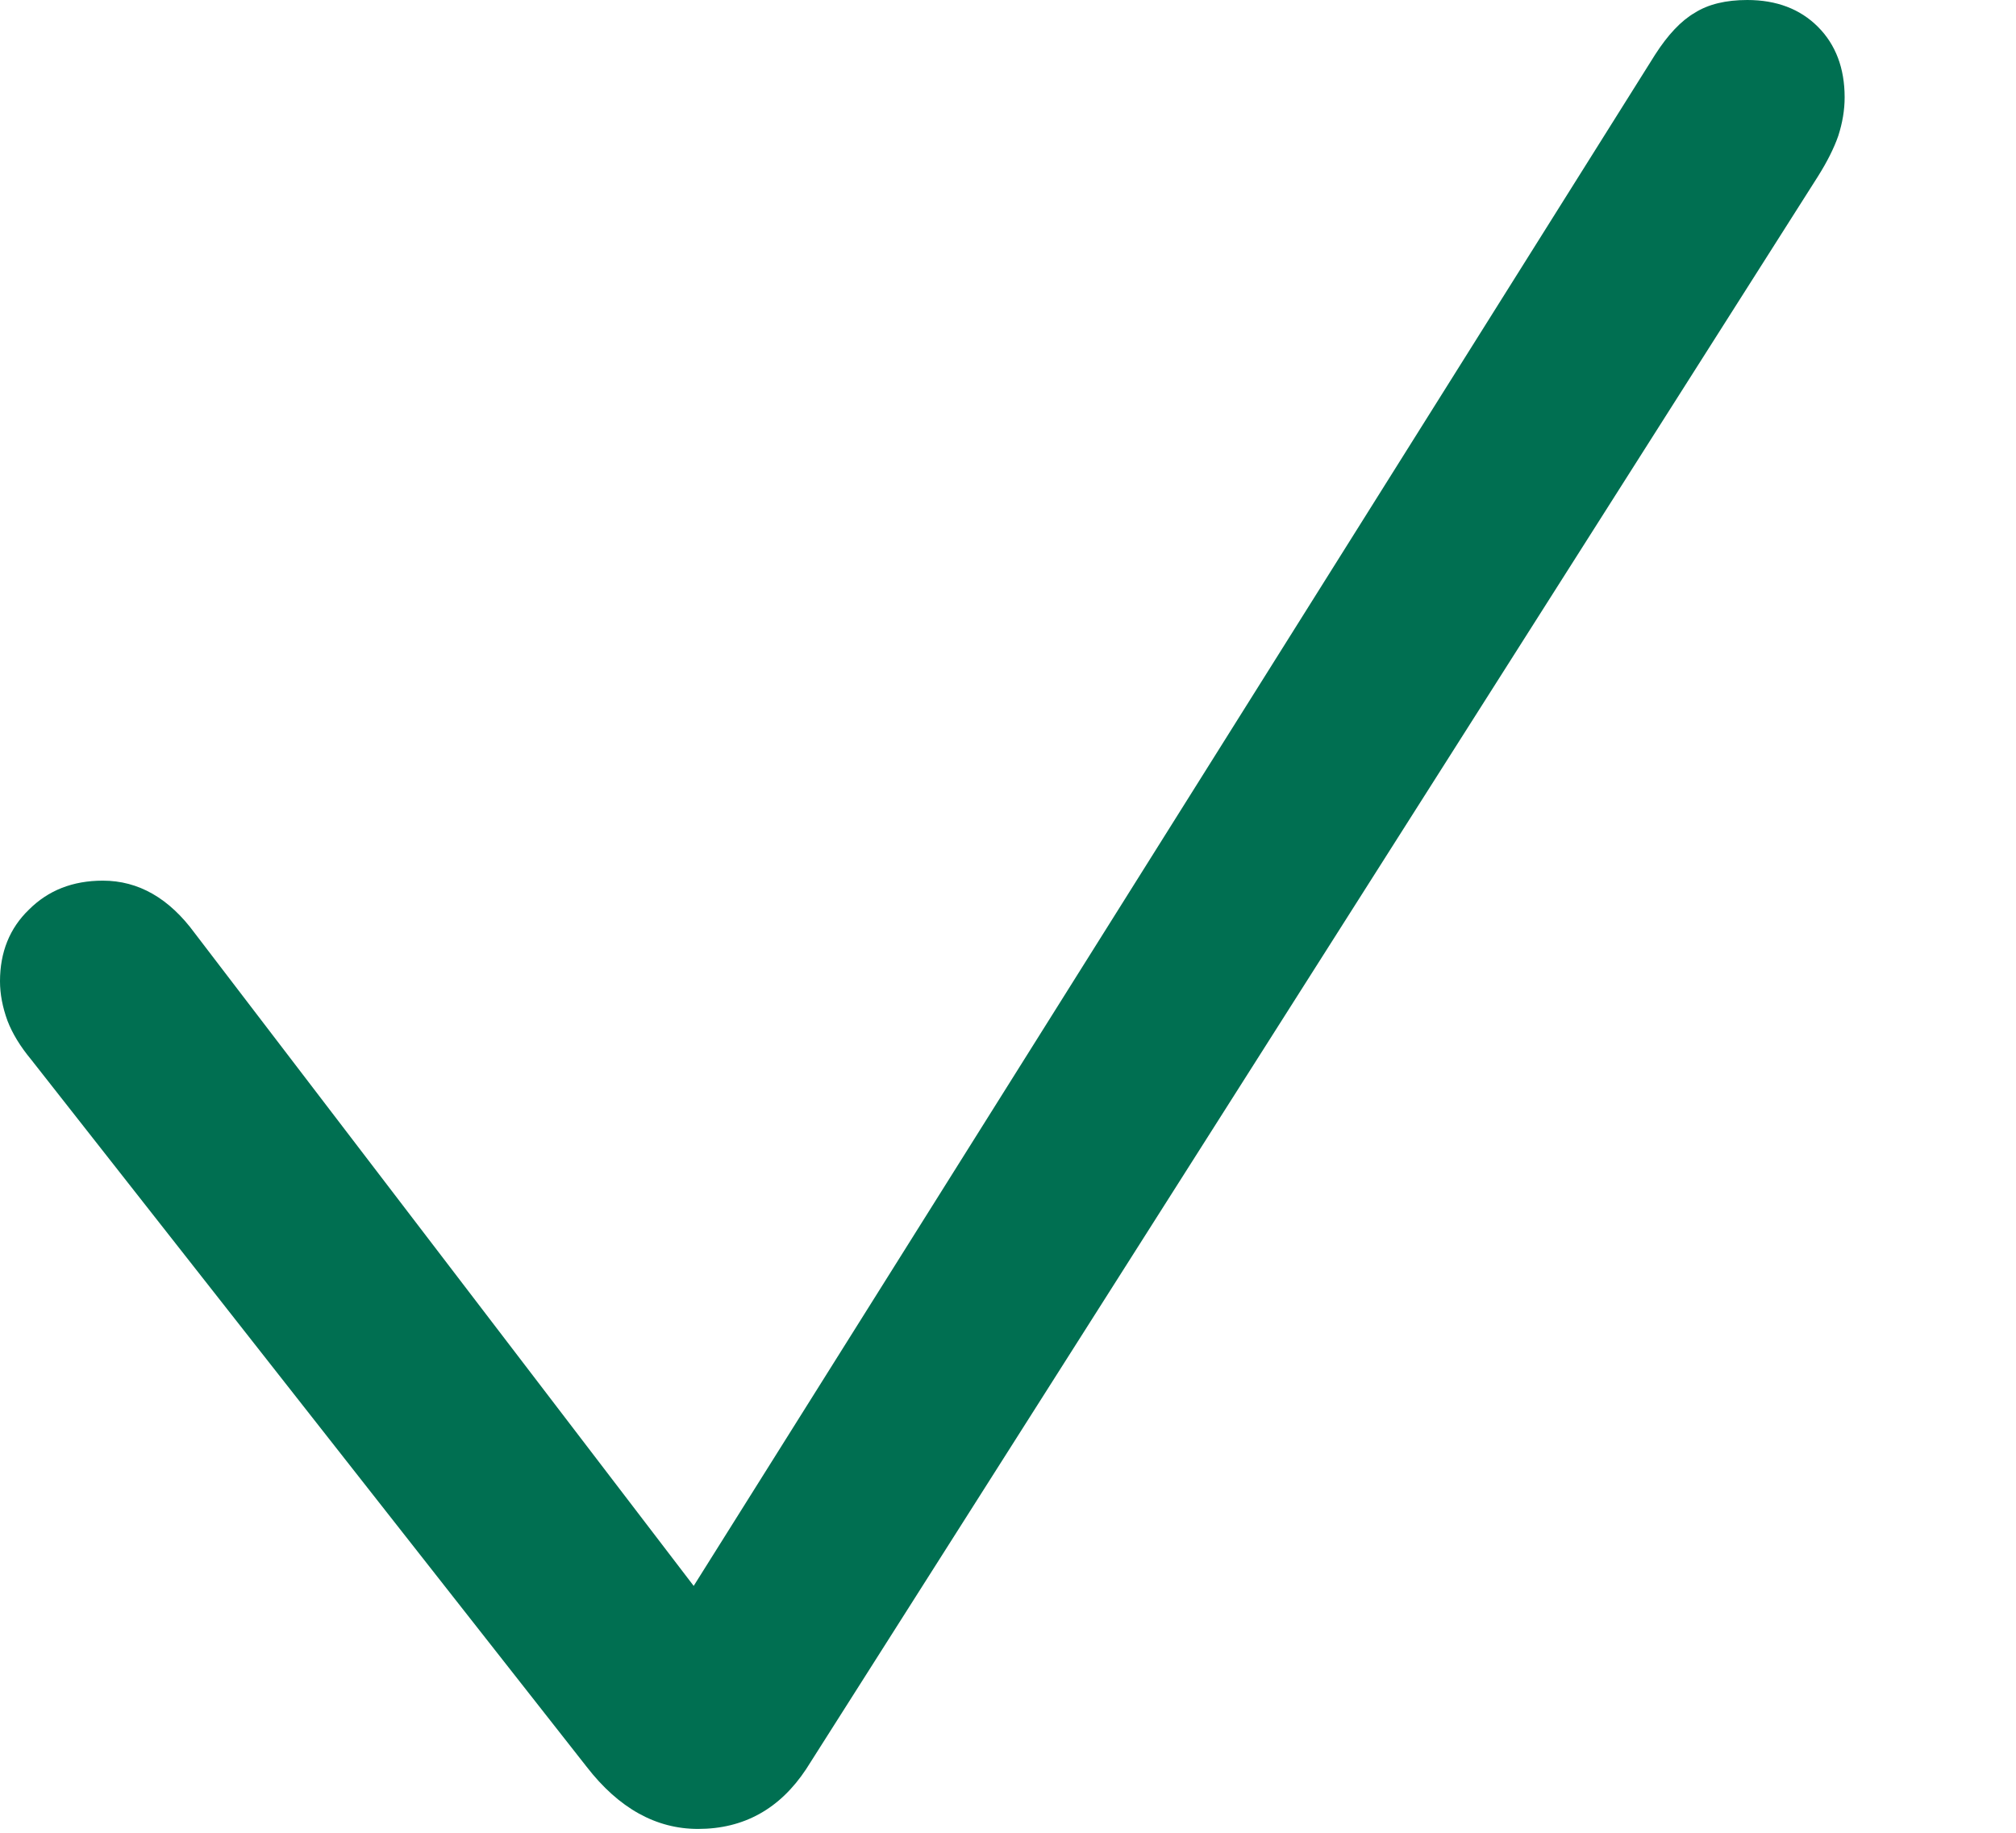 <?xml version="1.0" encoding="utf-8"?>
<svg xmlns="http://www.w3.org/2000/svg" fill="none" height="100%" overflow="visible" preserveAspectRatio="none" style="display: block;" viewBox="0 0 11 10" width="100%">
<path d="M3.809 9.979C3.579 9.979 3.376 9.866 3.201 9.64L0.169 5.78C0.111 5.71 0.068 5.64 0.041 5.57C0.014 5.496 0 5.424 0 5.354C0 5.195 0.053 5.064 0.158 4.963C0.263 4.858 0.397 4.805 0.561 4.805C0.756 4.805 0.923 4.901 1.063 5.092L3.785 8.653L9.031 0.298C9.101 0.189 9.173 0.113 9.247 0.07C9.321 0.023 9.417 0 9.534 0C9.693 0 9.822 0.049 9.919 0.146C10.016 0.243 10.065 0.372 10.065 0.531C10.065 0.601 10.053 0.671 10.03 0.742C10.007 0.808 9.97 0.882 9.919 0.963L4.399 9.652C4.255 9.87 4.058 9.979 3.809 9.979Z" fill="#006F51" id="checkmark"/>
</svg>